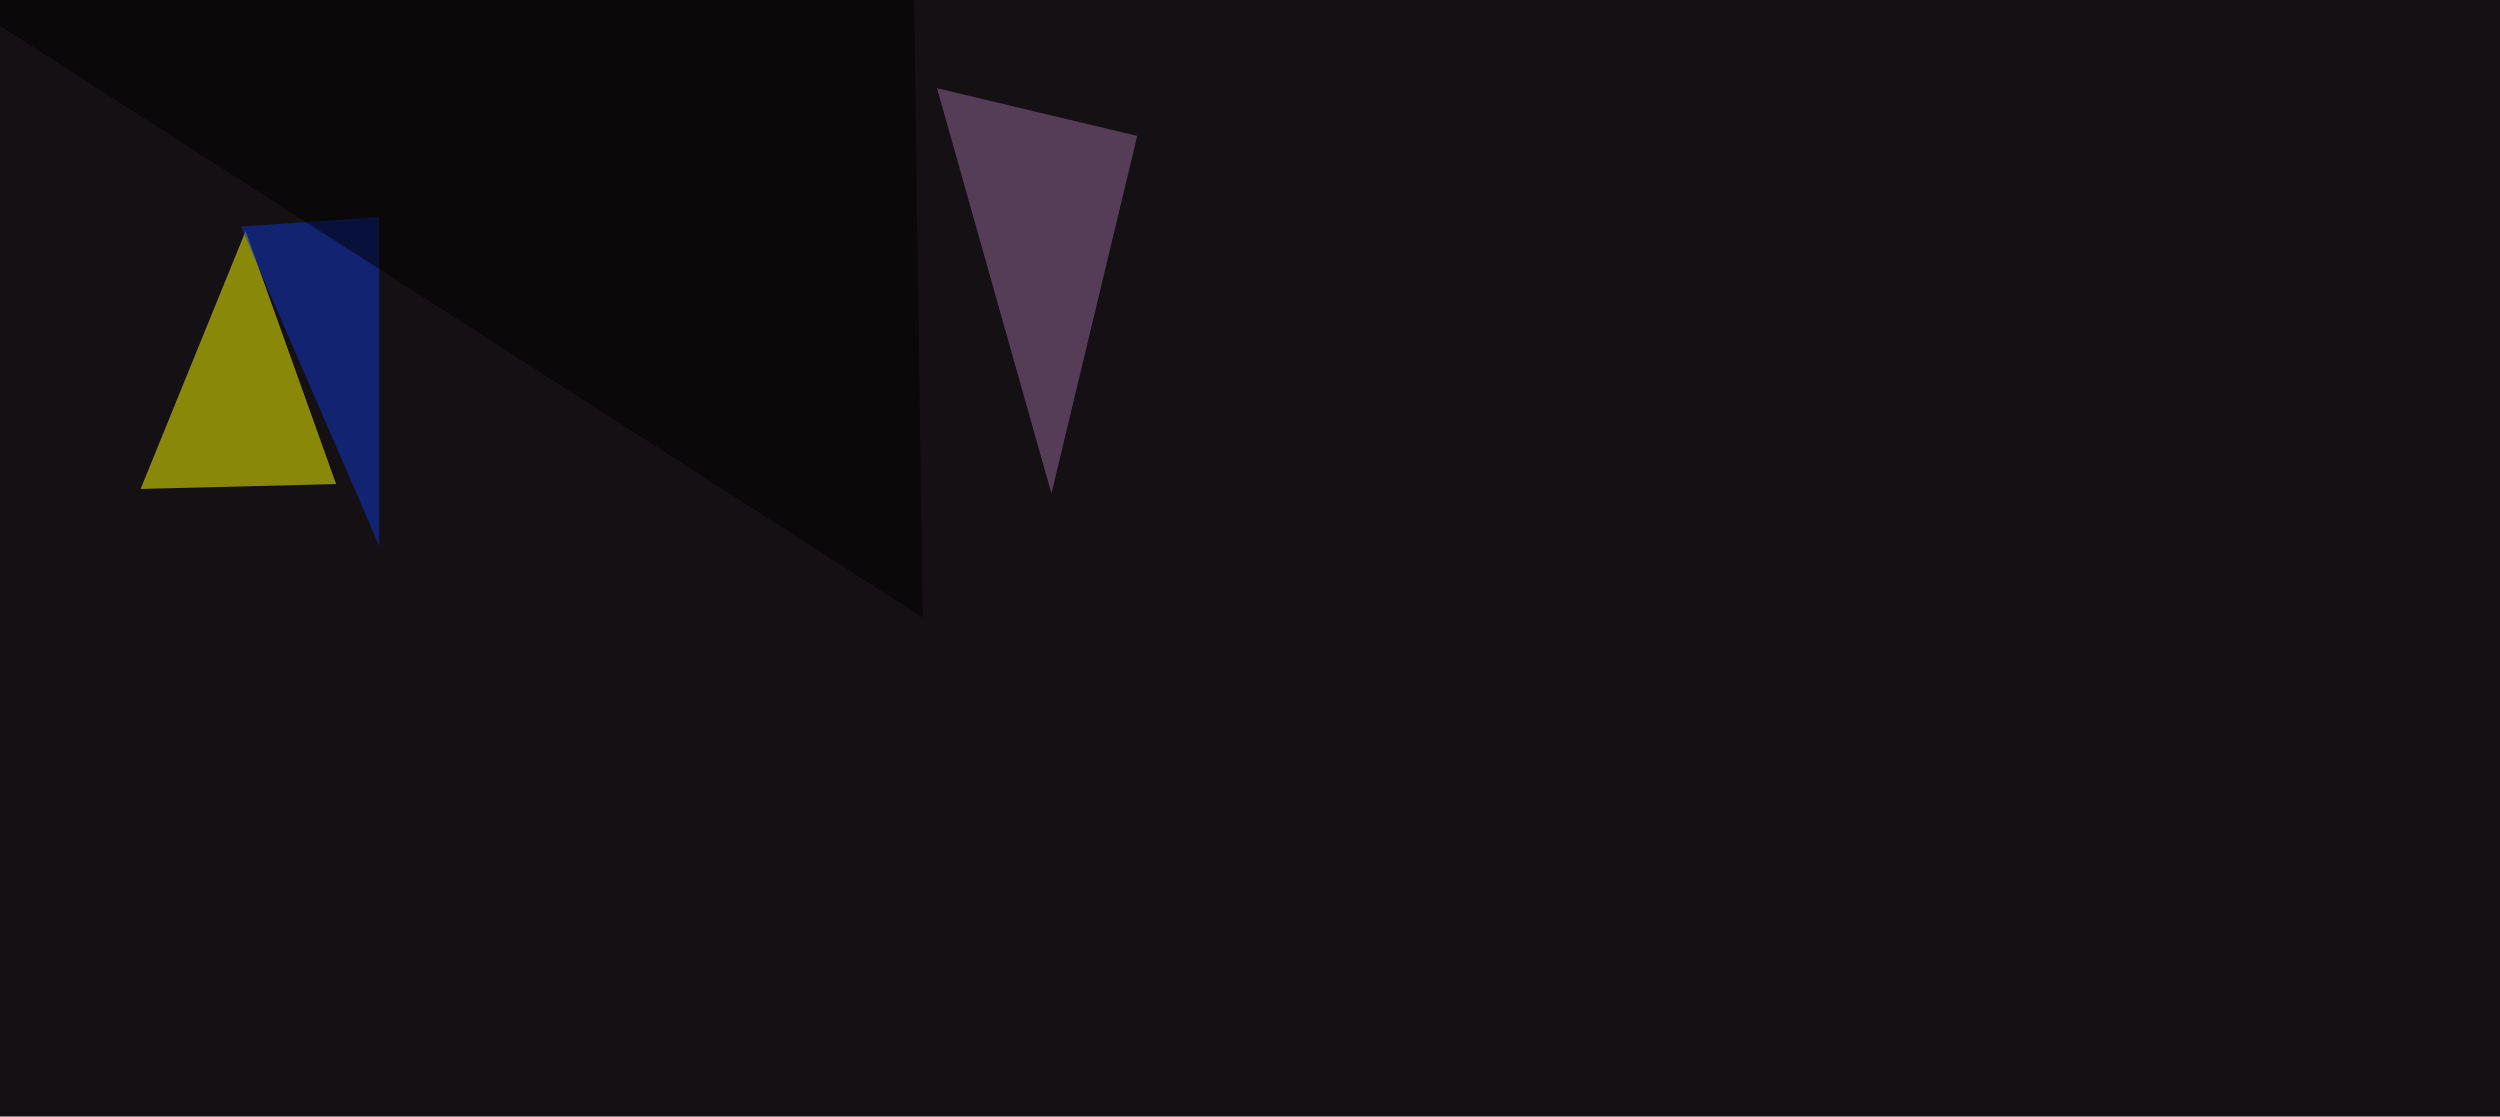 <svg xmlns="http://www.w3.org/2000/svg" width="1536" height="686" ><filter id="a"><feGaussianBlur stdDeviation="55"/></filter><rect width="100%" height="100%" fill="#151013"/><g filter="url(#a)"><g fill-opacity=".5"><path fill="#ff0" d="M150.9 142L86.4 300.4l120.1-3z"/><path fill="#986b9d" d="M575.7 54.2l70.3 249 52.7-219.7z"/><path fill="#0e36d0" d="M148 139.2l85 196.2V133.3z"/><path d="M561-45.4L-45.4-13.2l612.3 392.6z"/></g></g></svg>